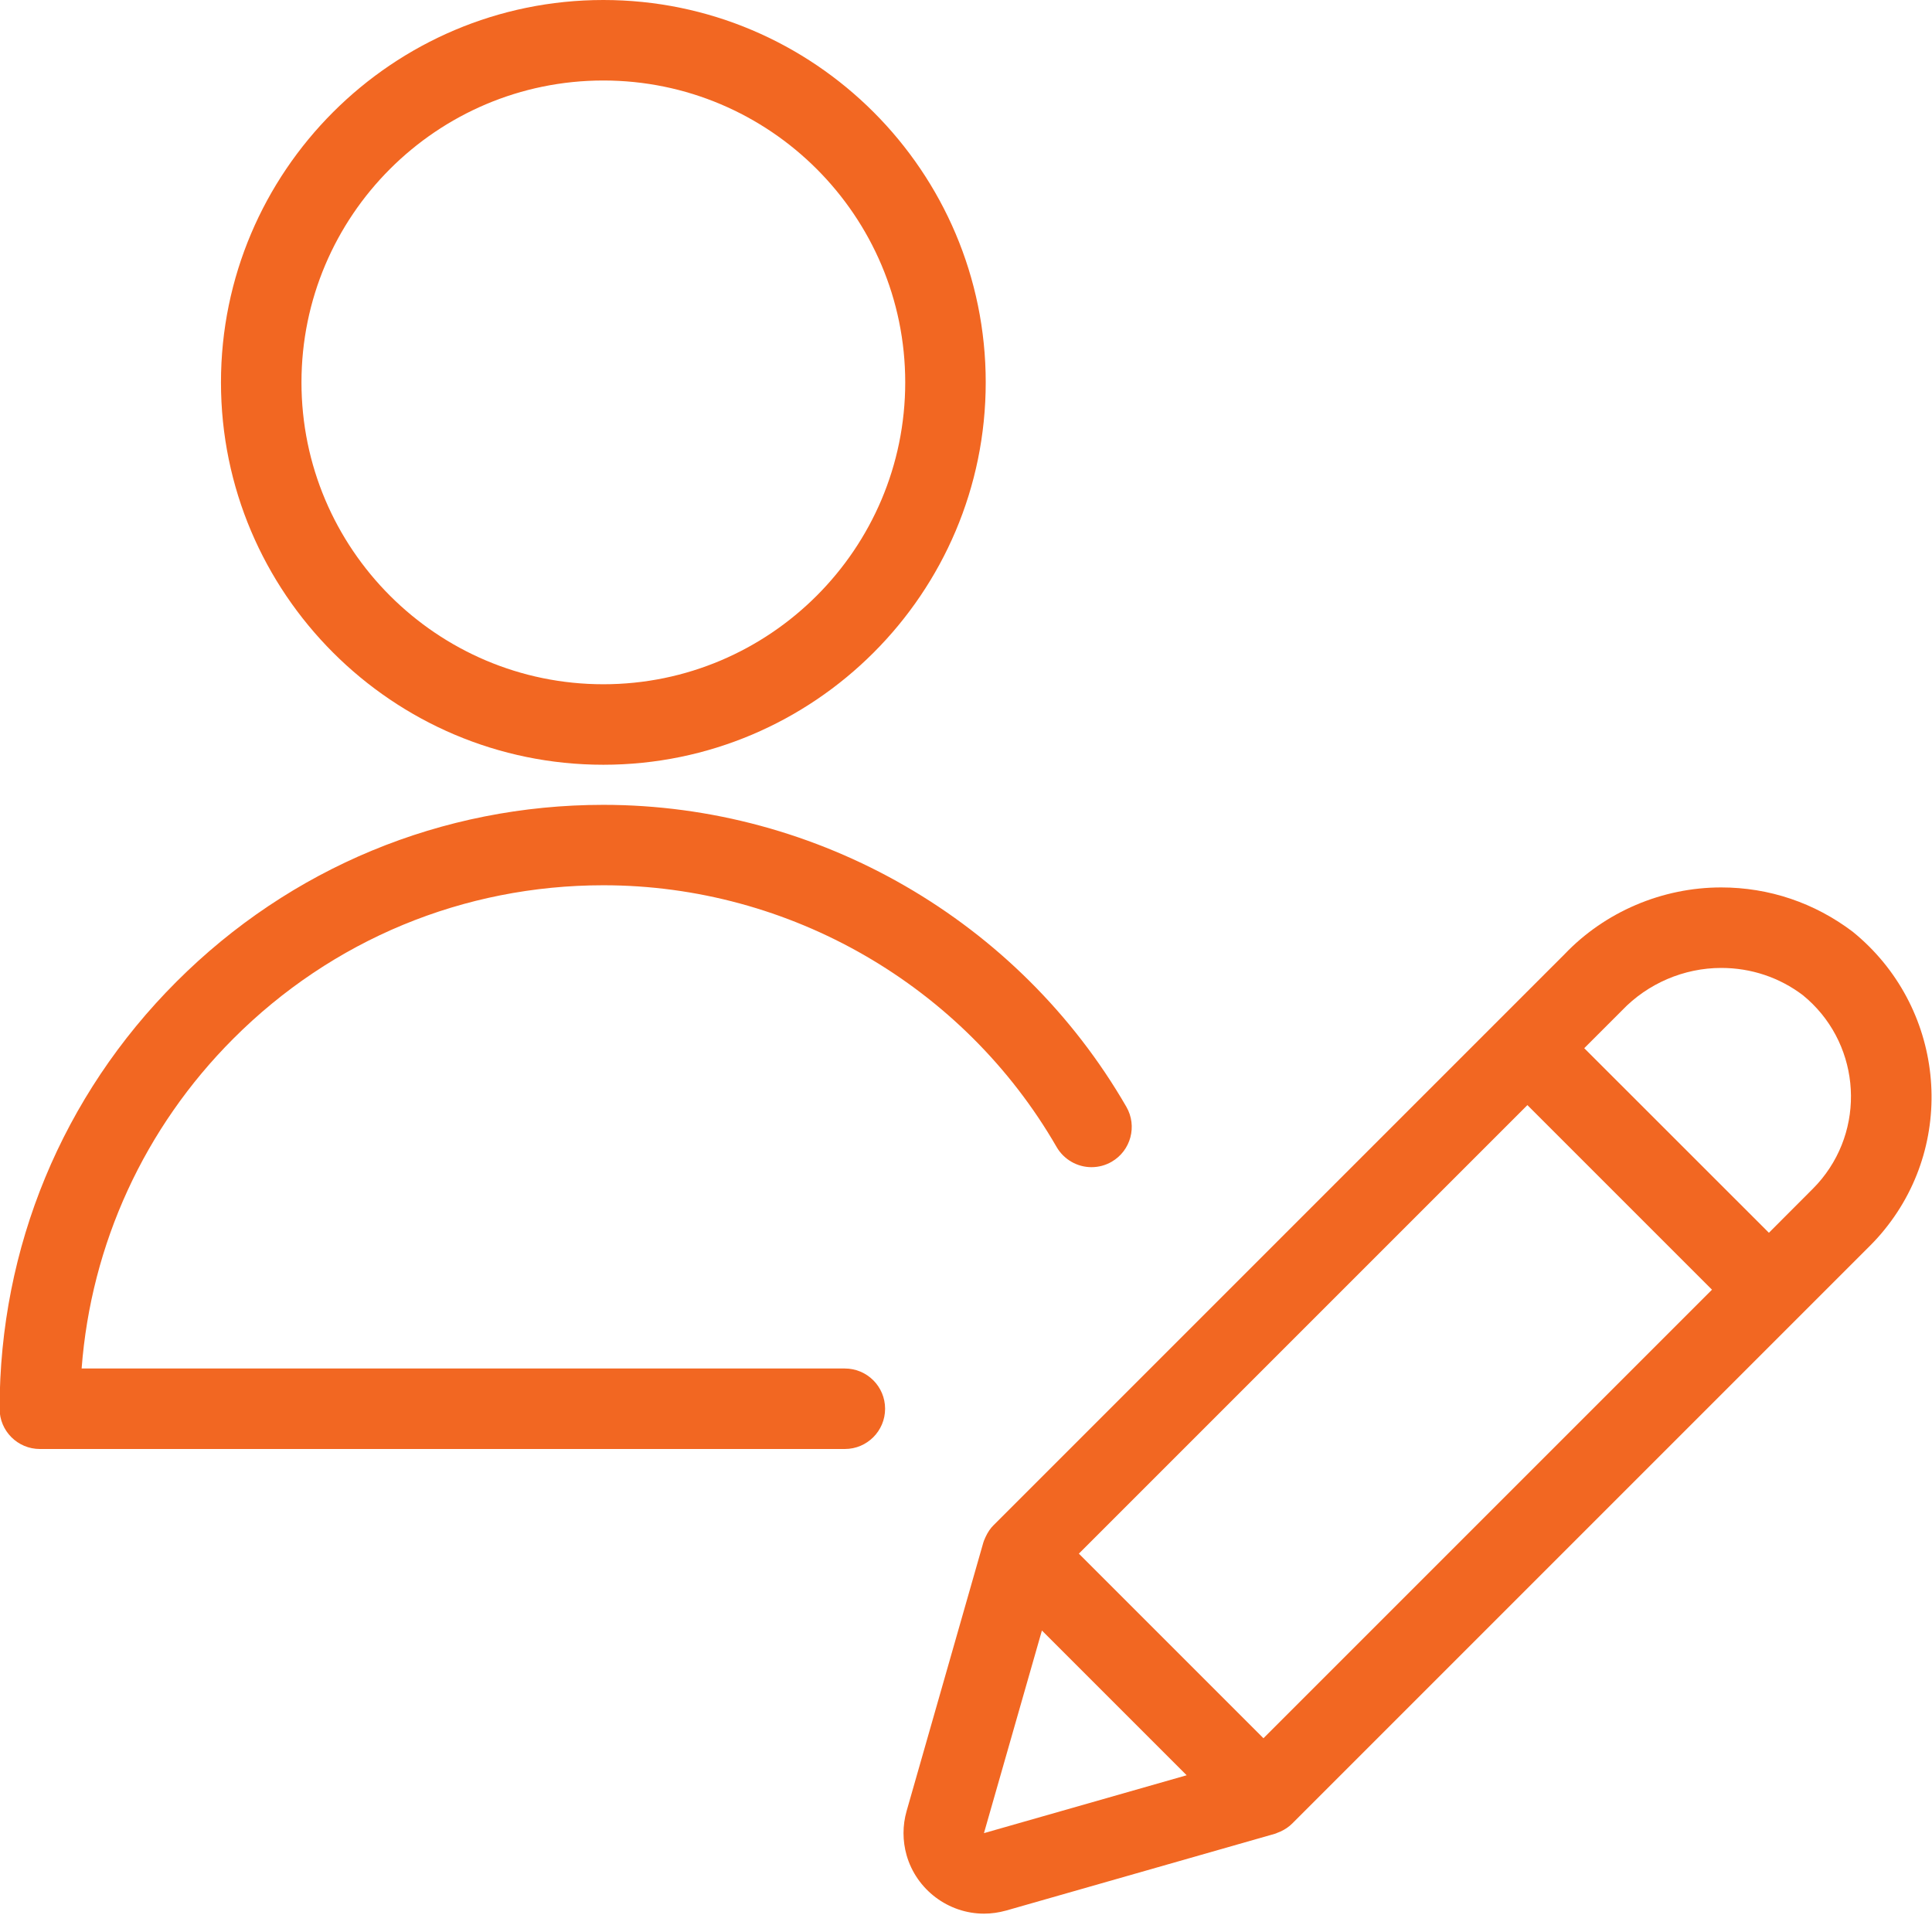 <?xml version="1.0" encoding="utf-8"?>
<!-- Generator: Adobe Illustrator 22.1.0, SVG Export Plug-In . SVG Version: 6.00 Build 0)  -->
<svg version="1.1" id="Light" xmlns="http://www.w3.org/2000/svg" xmlns:xlink="http://www.w3.org/1999/xlink" x="0px" y="0px"
	 viewBox="0 0 24 24" style="enable-background:new 0 0 24 24; fill: #f26722;" xml:space="preserve">
<g>
	<title>single-neutral-actions-edit-1</title>
	<path d="M12.224,23.772c-0.444,0-0.84-0.298-0.962-0.726c-0.051-0.18-0.051-0.369,0-0.548l0.953-3.335
		c0.004-0.014,0.013-0.038,0.02-0.051c-0.001,0.001-0.001,0.002-0.001,0.002c0,0,0.004-0.01,0.009-0.021
		c0.028-0.06,0.06-0.108,0.1-0.147l7.093-7.093c0.501-0.525,1.211-0.829,1.945-0.829c0.595,0,1.16,0.191,1.635,0.551
		c1.132,0.92,1.306,2.577,0.395,3.699c-0.056,0.07-0.117,0.137-0.181,0.201l-7.178,7.178c-0.04,0.04-0.087,0.072-0.145,0.099
		c-0.008,0.004-0.034,0.014-0.042,0.017c-0.013,0.006-0.015,0.007-0.028,0.011l-3.336,0.953
		C12.407,23.759,12.315,23.772,12.224,23.772z M12.223,22.772l2.518-0.719l-1.798-1.798L12.223,22.772z M15.695,21.593l5.572-5.572
		l-2.293-2.293L13.402,19.3L15.695,21.593z M21.974,15.314l0.546-0.547c0.04-0.04,0.077-0.081,0.111-0.123
		c0.564-0.695,0.458-1.718-0.236-2.282c-0.289-0.219-0.641-0.338-1.013-0.338c-0.463,0-0.913,0.193-1.233,0.528l-0.469,0.469
		L21.974,15.314z"/>
	<path d="M7.495,9.5c-2.619,0-4.75-2.131-4.75-4.75S4.876,0,7.495,0s4.75,2.131,4.75,4.75S10.114,9.5,7.495,9.5z M7.495,1
		c-2.068,0-3.75,1.682-3.75,3.75S5.428,8.5,7.495,8.5s3.75-1.682,3.75-3.75S9.563,1,7.495,1z"/>
	<path d="M0.495,18c-0.276,0-0.5-0.224-0.5-0.5c0-2.003,0.779-3.887,2.196-5.304c1.416-1.417,3.299-2.197,5.303-2.198
		c2.673,0,5.162,1.438,6.498,3.751c0.138,0.239,0.056,0.545-0.183,0.683c-0.076,0.044-0.162,0.067-0.25,0.067
		c-0.178,0-0.344-0.096-0.433-0.25c-1.157-2.006-3.315-3.252-5.63-3.252c-1.738,0-3.37,0.677-4.597,1.905
		C1.794,14.008,1.131,15.454,1.014,17h9.481c0.276,0,0.5,0.224,0.5,0.5s-0.224,0.5-0.5,0.5H0.495z"/>
</g>
</svg>
